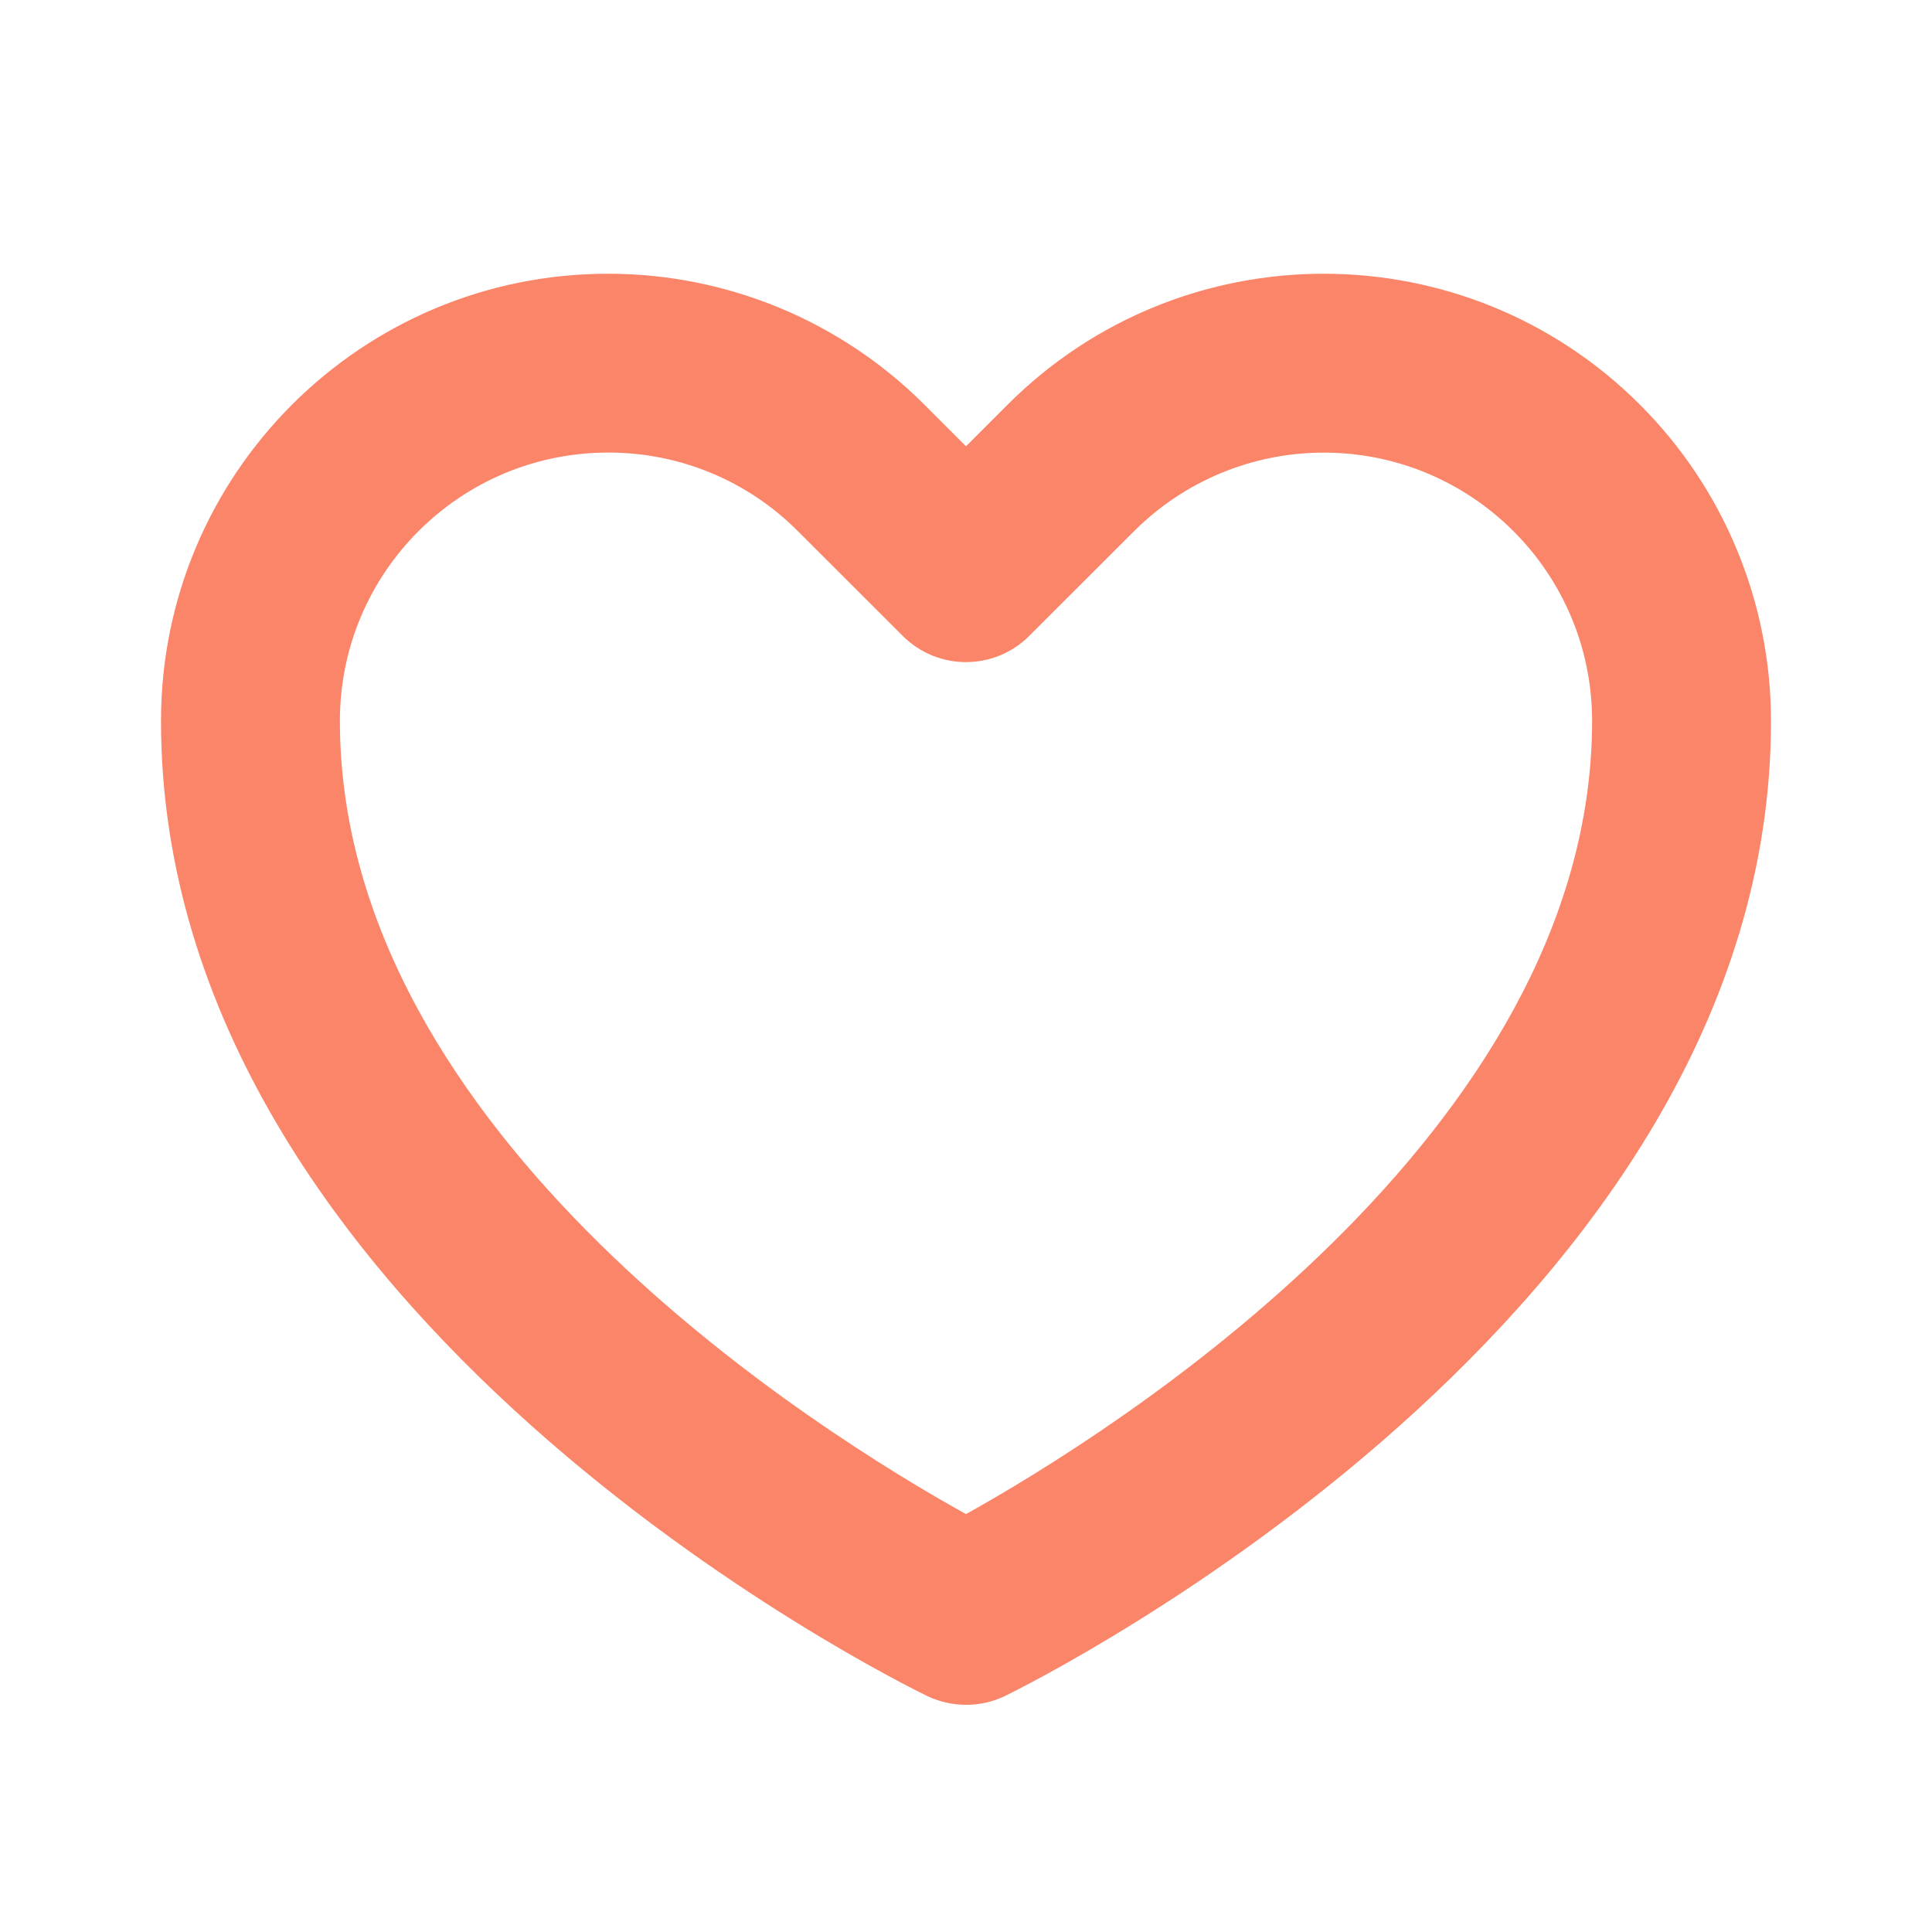 <?xml version="1.0" encoding="UTF-8"?><svg id="Layer_1" xmlns="http://www.w3.org/2000/svg" viewBox="0 0 720 720"><defs><style>.cls-1{fill:#fb8569;}</style></defs><path class="cls-1" d="M360,635.33c-5.05,0-10.03-1.13-14.57-3.33-11.63-5.67-285.43-140.97-285.43-363.33,0-92.05,74.62-166.67,166.67-166.66,44.19,0,86.58,17.55,117.83,48.8l15.5,15.5,15.5-15.5c65.1-65.08,170.62-65.06,235.7.04,31.24,31.25,48.8,73.64,48.8,117.83,0,221.53-273.73,357.6-285.4,363.33-4.55,2.2-9.54,3.34-14.6,3.33ZM226.67,168.66c-55.23,0-100,44.77-100,100,0,154.63,180,266.03,233.33,295.6,53.33-29.67,233.33-141.57,233.33-295.6-.01-55.23-44.79-99.99-100.02-99.98-26.51,0-51.93,10.54-70.68,29.28l-39.07,39.03c-13.02,13.01-34.12,13.01-47.13,0l-39.07-39.03c-18.71-18.82-44.17-29.37-70.7-29.3Z"/></svg>